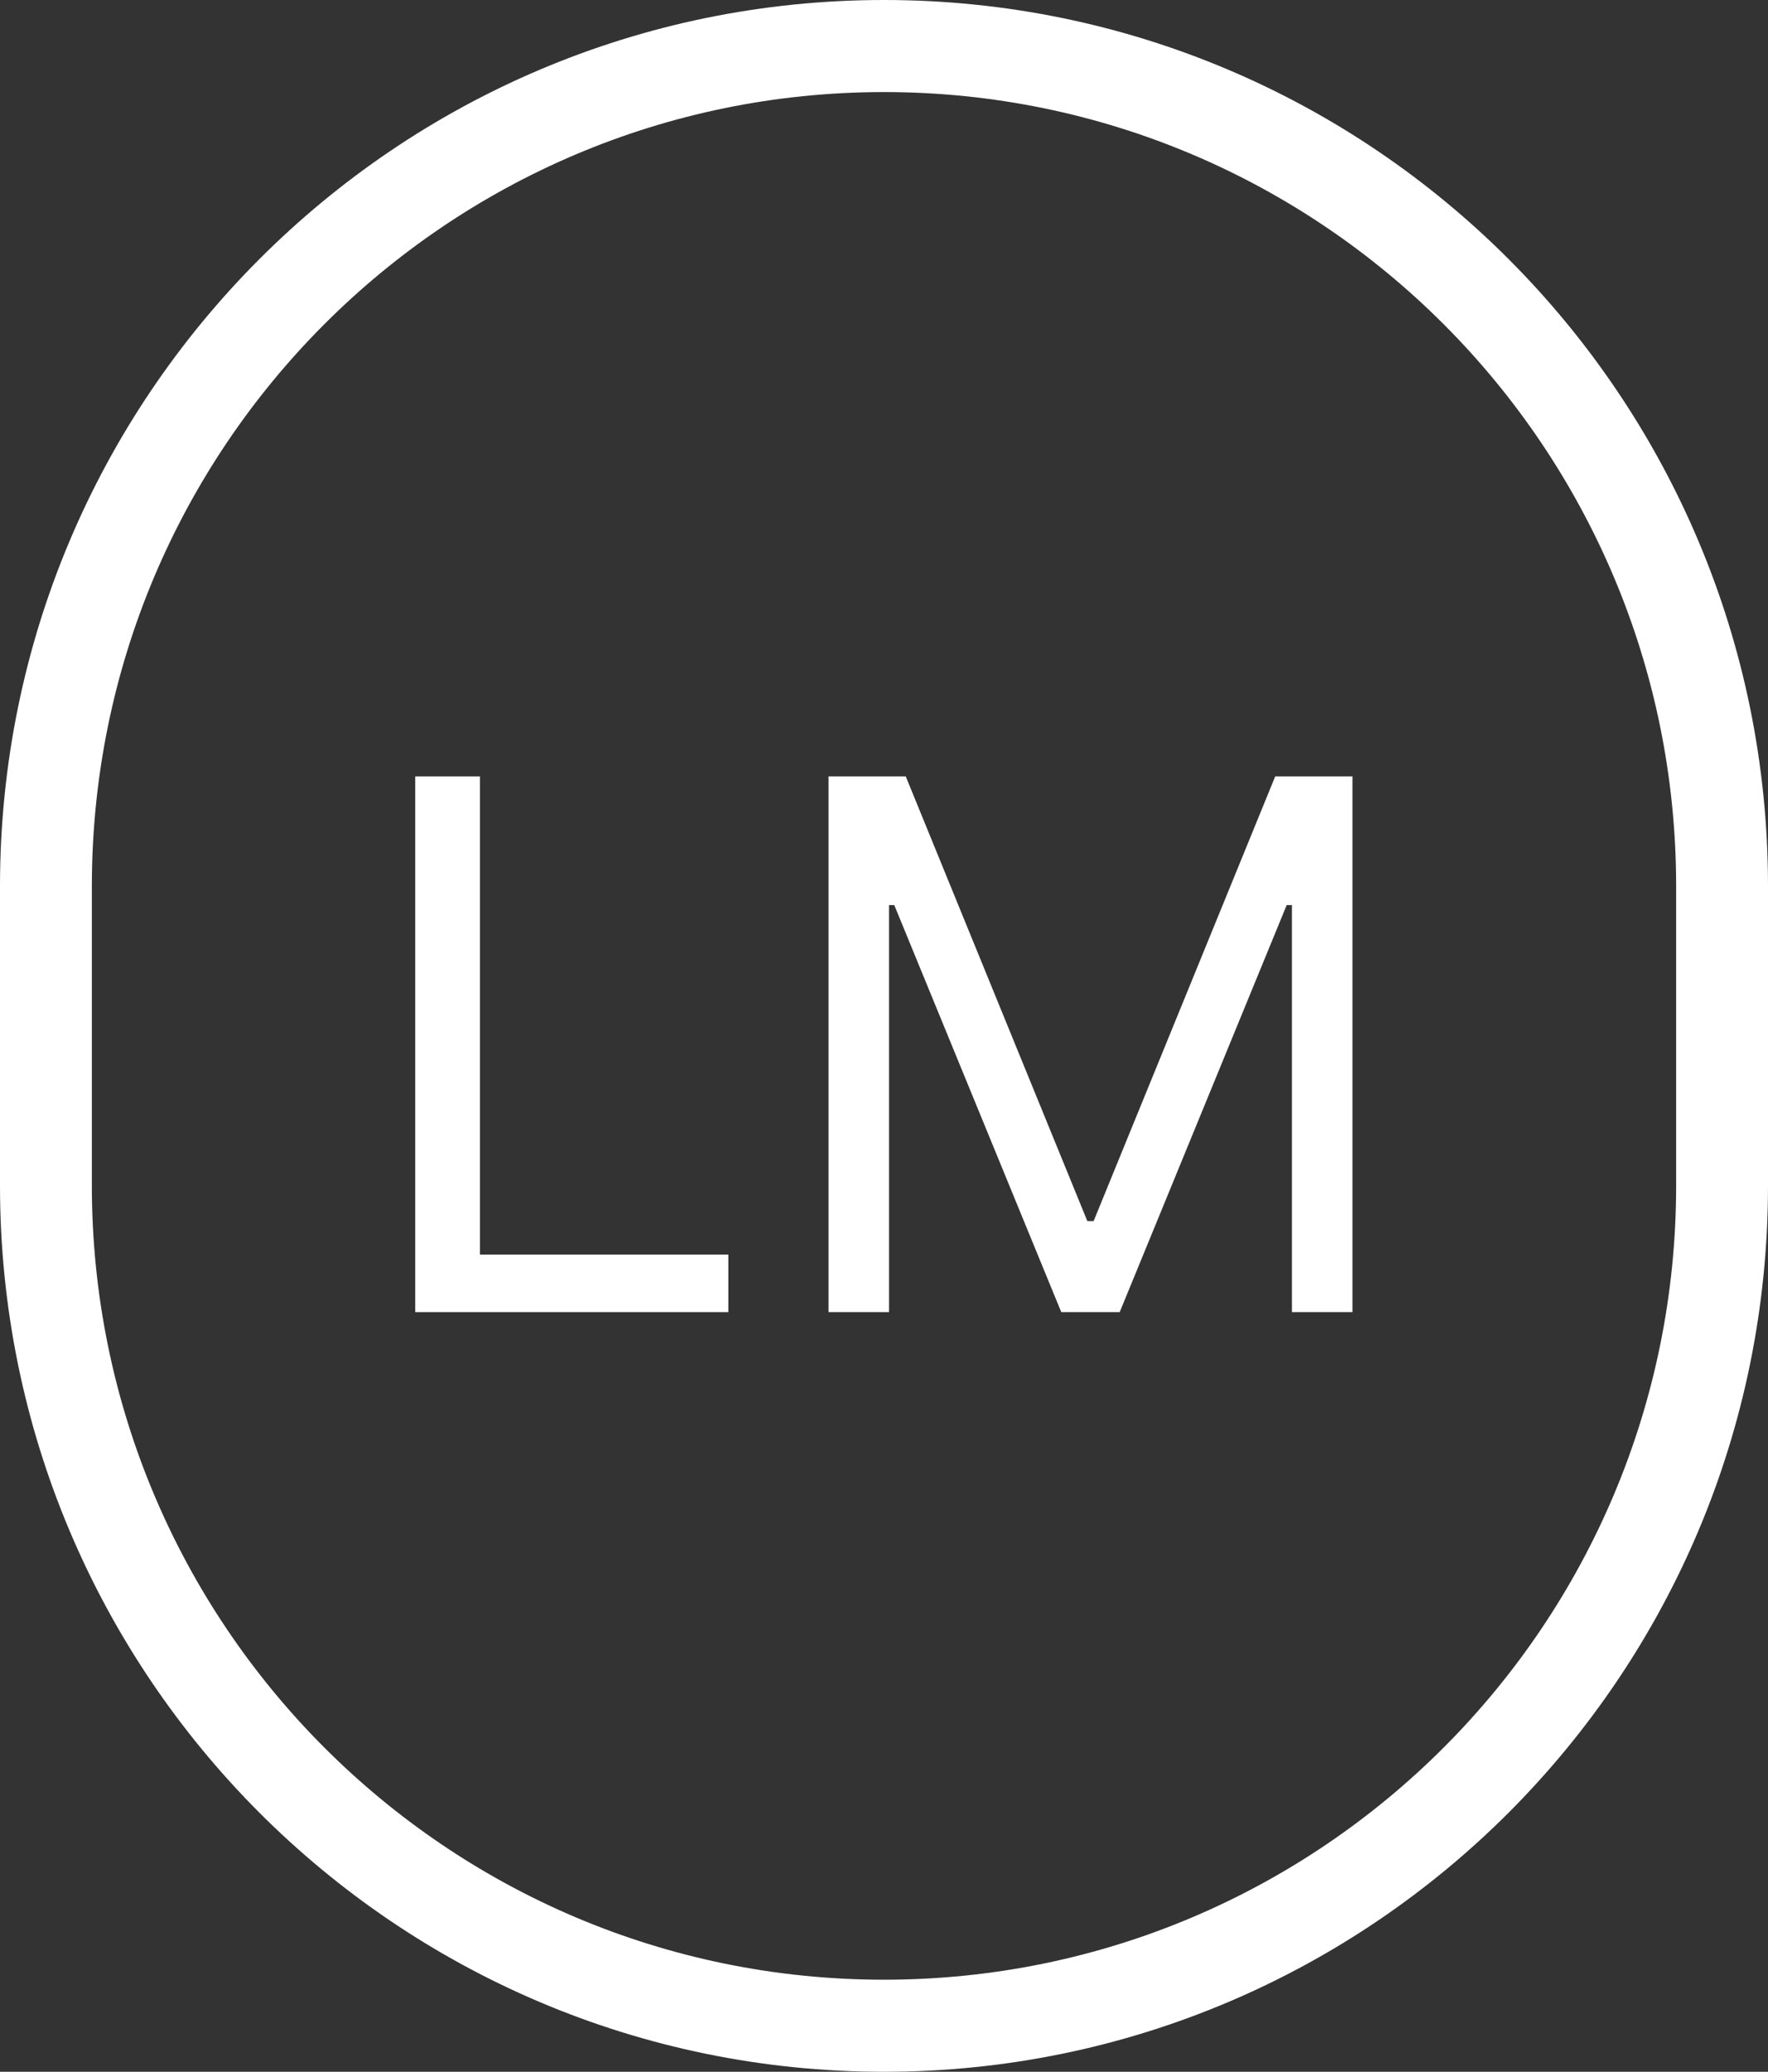 <?xml version="1.0" encoding="UTF-8"?> <svg xmlns="http://www.w3.org/2000/svg" width="64" height="75" viewBox="0 0 64 75" fill="none"><rect x="0" y="0" width="64" height="75" fill="#333333" stroke="none"/><path fill-rule="evenodd" clip-rule="evenodd" d="M60.675 42.917V32.083C60.675 16.205 47.837 3.333 32 3.333C16.163 3.333 3.325 16.205 3.325 32.083V42.917C3.325 58.795 16.163 71.667 32 71.667C47.837 71.667 60.675 58.795 60.675 42.917ZM32 0C14.327 0 0 14.364 0 32.083V42.917C0 60.636 14.327 75 32 75C49.673 75 64 60.636 64 42.917V32.083C64 14.364 49.673 0 32 0Z" fill="white"></path><path d="M29.992 28.106H32.787L39.361 44.205H39.588L46.162 28.106H48.958V47.5H46.766V32.765H46.577L40.532 47.5H38.417L32.372 32.765H32.183V47.5H29.992V28.106Z" fill="white"></path><path d="M15.031 47.5V28.106H17.373V45.417H26.365V47.5H15.031Z" fill="white"></path></svg> 